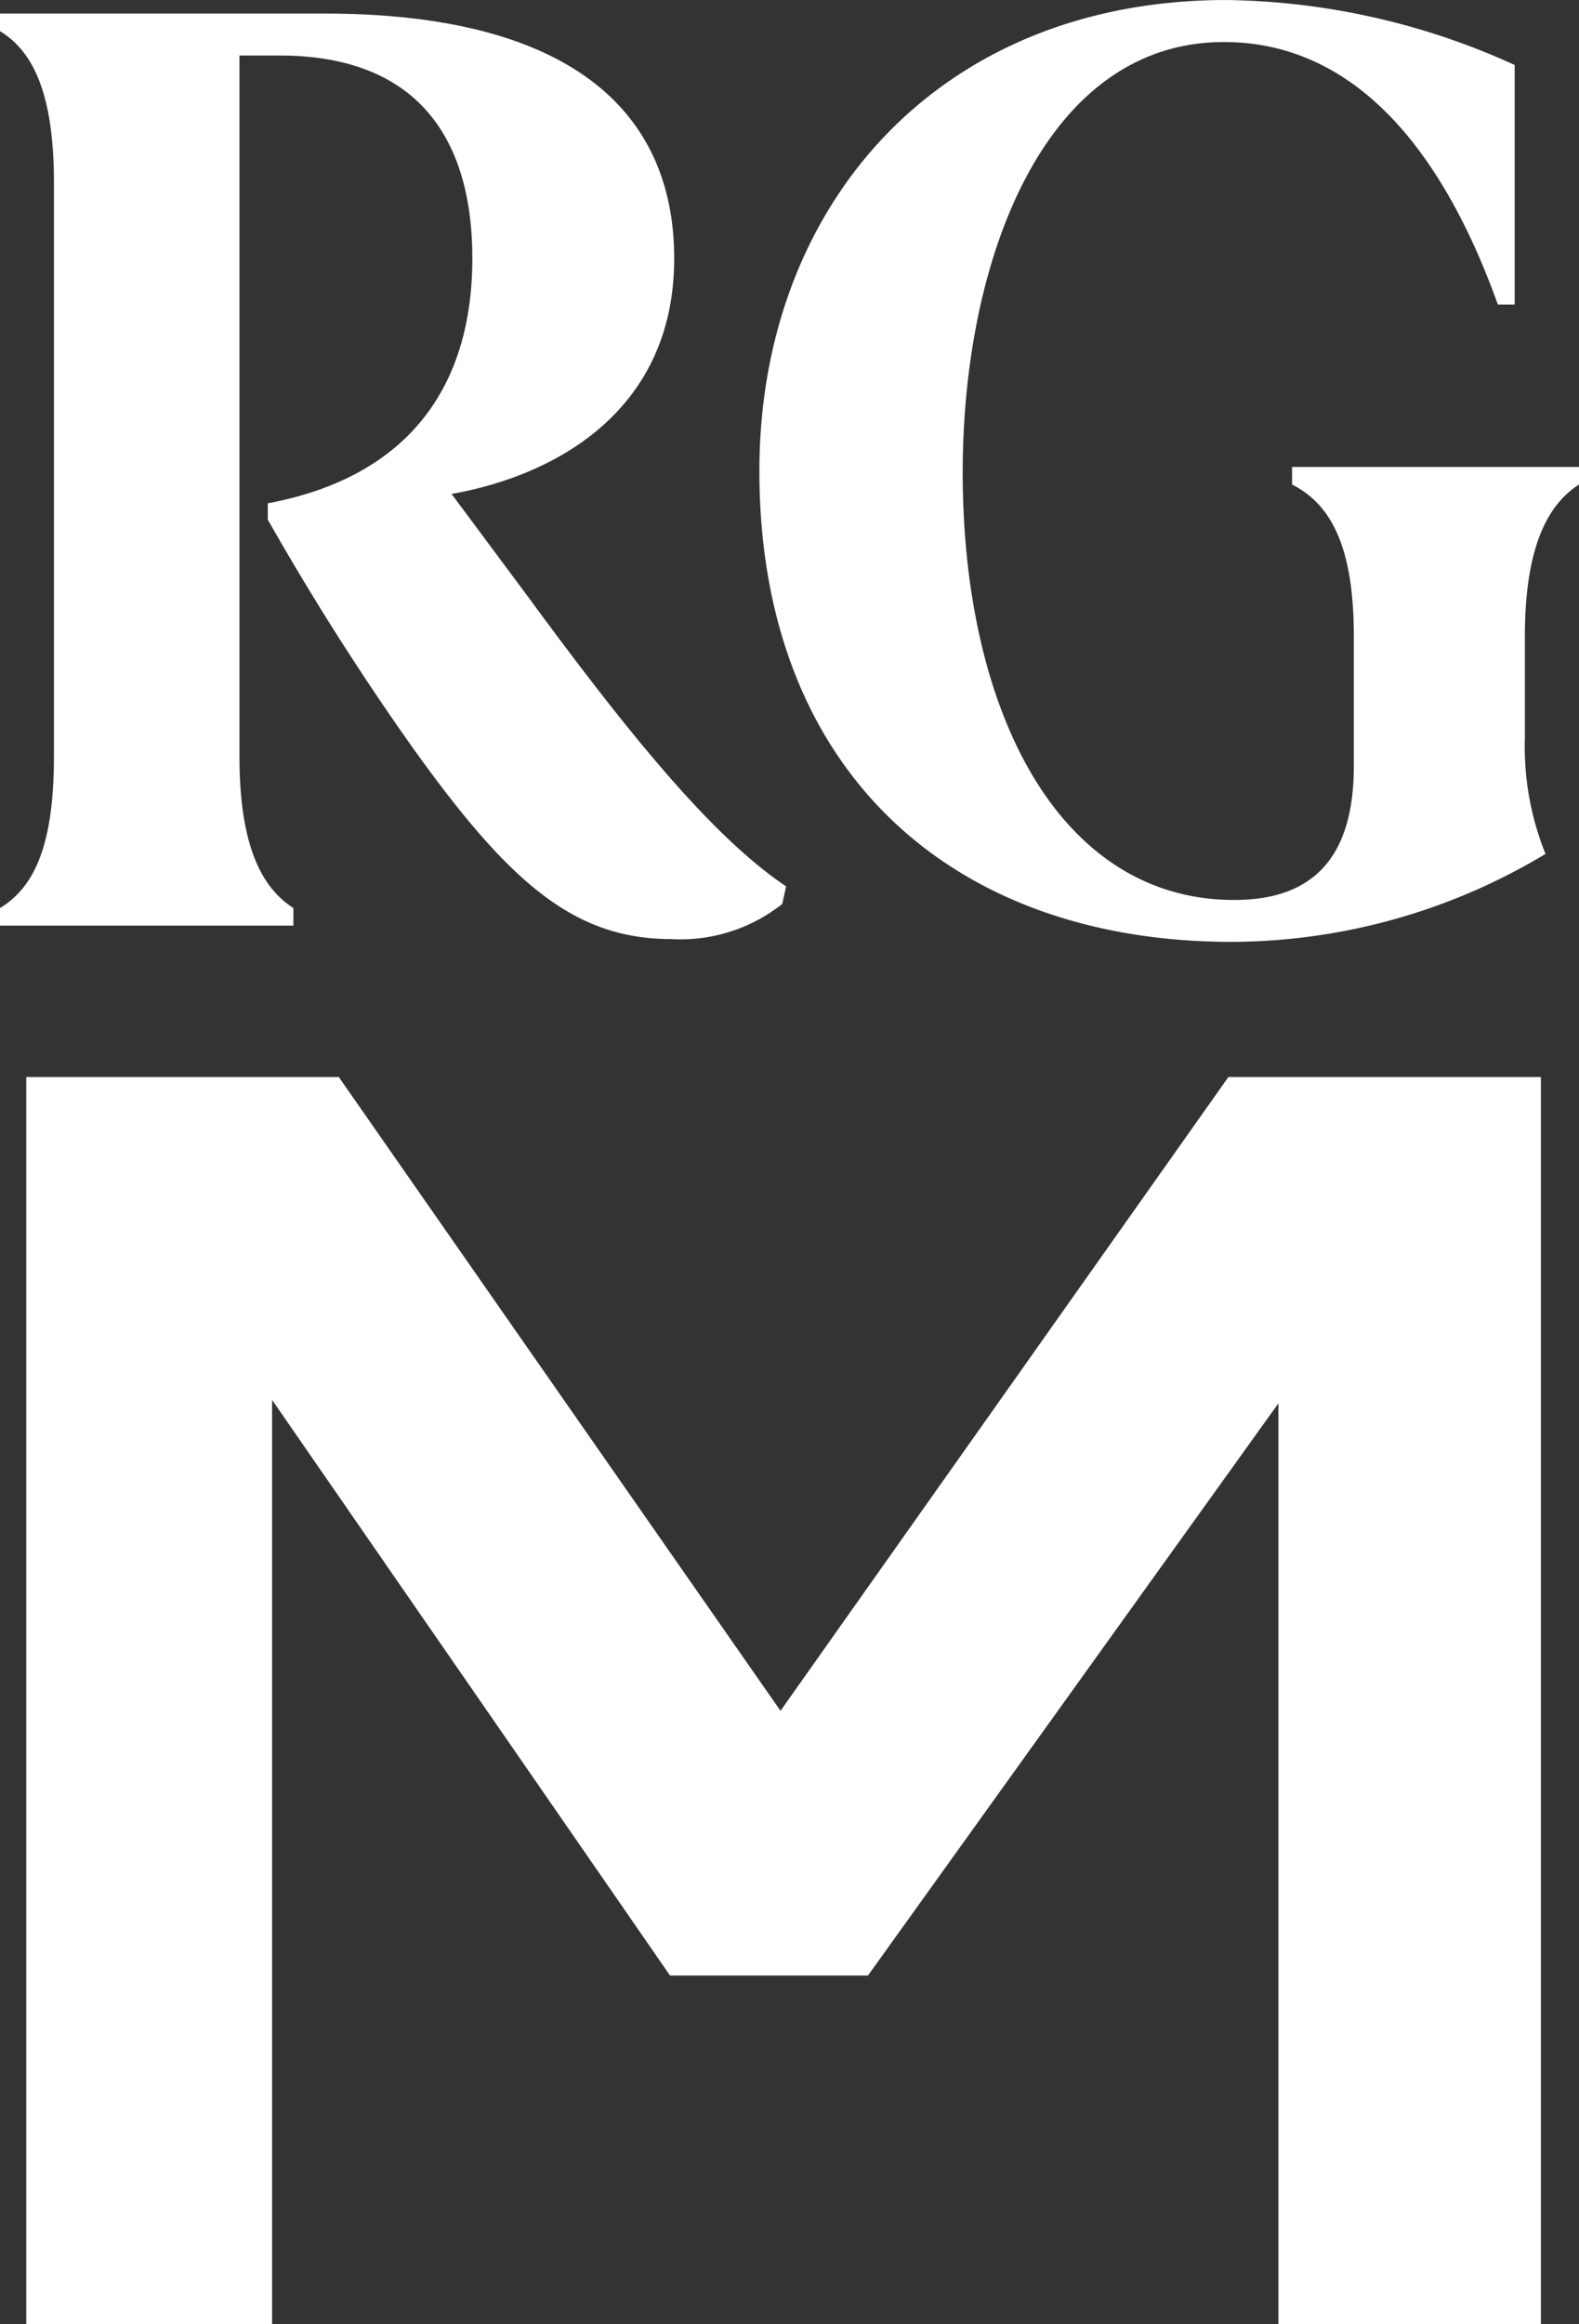 <svg id="Groupe_58" data-name="Groupe 58" xmlns="http://www.w3.org/2000/svg" xmlns:xlink="http://www.w3.org/1999/xlink" width="73.19" height="107.688" viewBox="0 0 73.19 107.688">
  <rect x="0" y="0" width="73.19" height="107.688" fill="#333333" stroke="none"/>
  <defs>
    <clipPath id="clip-path">
      <rect id="Rectangle_2" data-name="Rectangle 2" width="73.19" height="107.688" fill="#fff"/>
    </clipPath>
  </defs>
  <g id="Groupe_1" data-name="Groupe 1" transform="translate(0 0)" clip-path="url(#clip-path)">
    <path id="Tracé_1" data-name="Tracé 1" d="M31.13,43.162a7.6,7.6,0,0,0,5.13-1.63l.178-.815c-3.281-2.195-7.037-6.708-11.869-13.291l-3.637-4.89c4.951-.878,10.318-3.951,10.318-10.91S26.24.278,15.028.278H0v.815c1.431.876,2.5,2.7,2.5,7.022V34.7c0,4.2-.953,6.082-2.5,7.022v.815H13.6v-.815c-1.37-.876-2.5-2.7-2.5-7.022V2.222h1.849c6.439,0,8.945,3.886,8.945,9.4,0,5.769-2.8,10.094-9.483,11.348v.752a124.429,124.429,0,0,0,6.739,10.6c4.531,6.331,7.514,8.839,11.986,8.839" transform="translate(0 0.35)" fill="#fff"/>
    <path id="Tracé_2" data-name="Tracé 2" d="M15.59,21.819c0,13.856,8.887,21.819,21.889,21.819a28.346,28.346,0,0,0,14.549-4.075,13.3,13.3,0,0,1-.955-5.392v-4.7c0-4.263,1.136-6.146,2.508-7.022v-.815h-13.3v.815c1.732.876,2.863,2.759,2.863,7.022v6.019c0,4.263-1.908,6.207-5.545,6.207-8.112,0-12.585-8.715-12.585-19.812,0-9.907,3.818-19.938,12.106-19.938,5.547,0,9.842,4.2,12.7,12.163H50.6V3.01A33.124,33.124,0,0,0,37.237,0C23.881,0,15.59,9.53,15.59,21.819" transform="translate(19.609 0.001)" fill="#fff"/>
    <path id="Tracé_3" data-name="Tracé 3" d="M56.261,22.1,35.5,51.466,15.025,22.1H.539V79.886H11.934V37.061L30.38,63.732h9.173L58.579,37.219V79.886H70.746V22.1Z" transform="translate(0.678 27.801)" fill="#fff"/>
  </g>
</svg>
